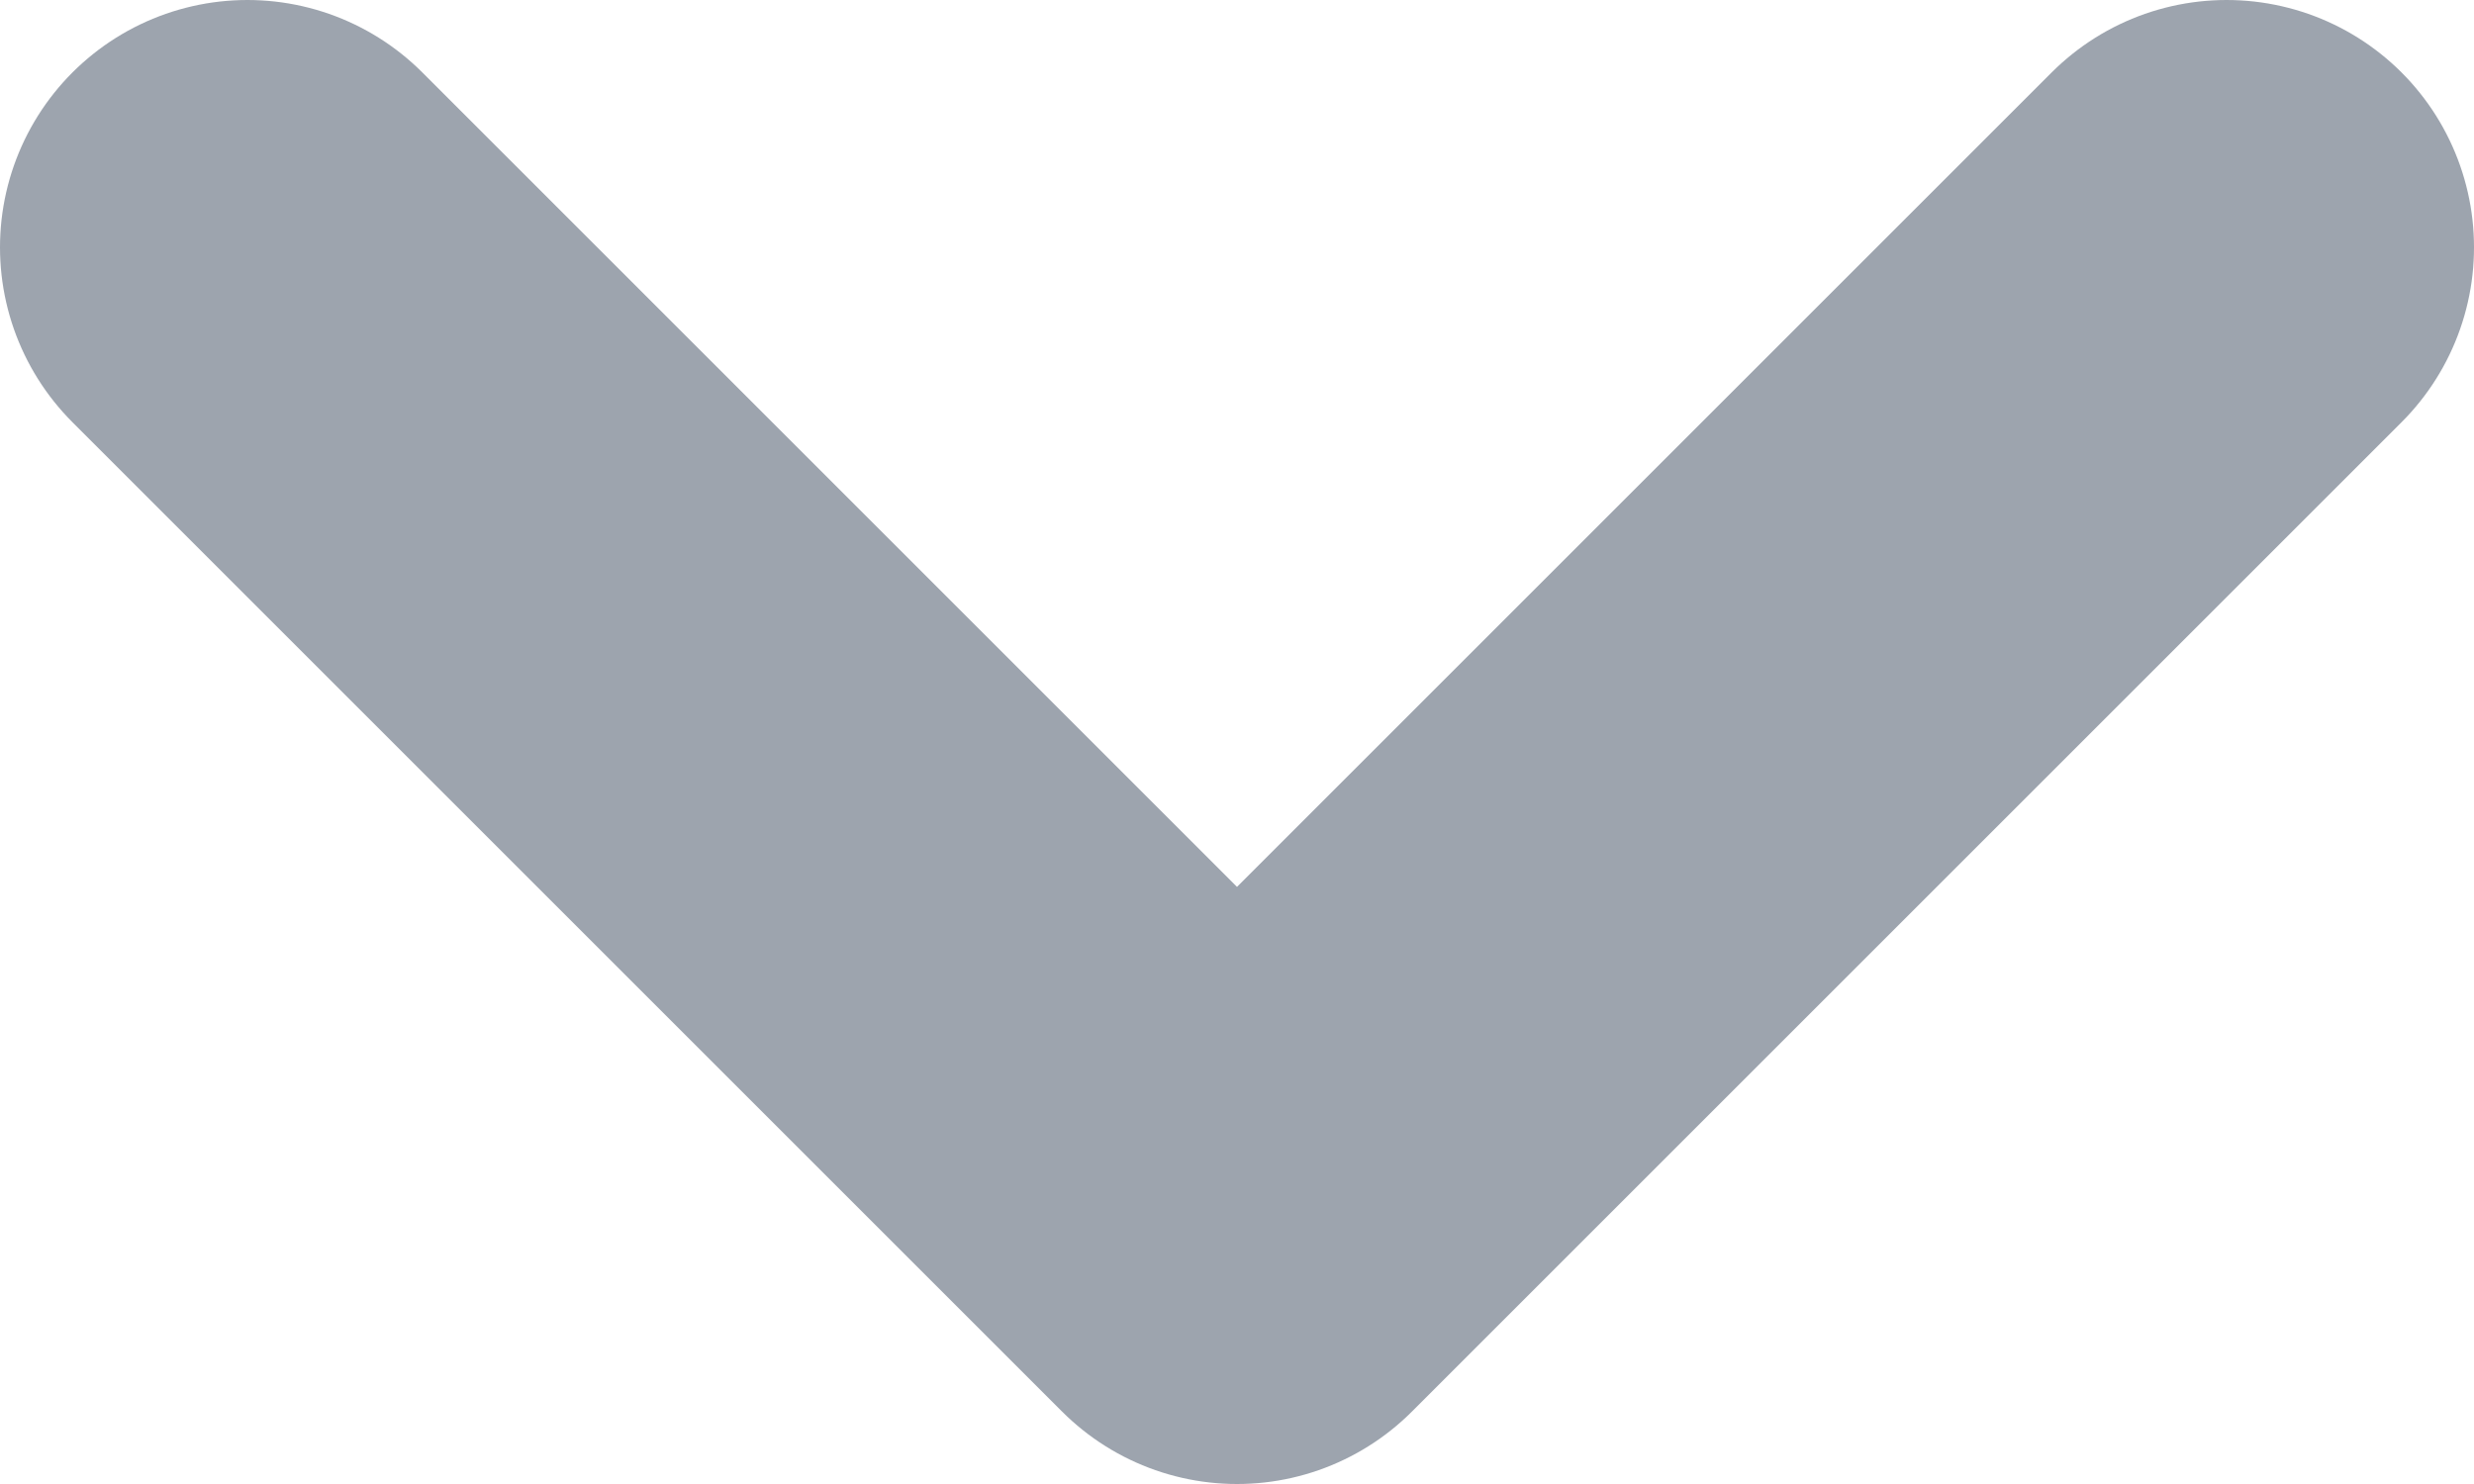 <svg width="10" height="6" viewBox="0 0 10 6" fill="none" xmlns="http://www.w3.org/2000/svg">
<path d="M1 1L5 5L9 1" stroke="#9DA4AE" stroke-width="2" stroke-linecap="round" stroke-linejoin="round"/>
</svg>

